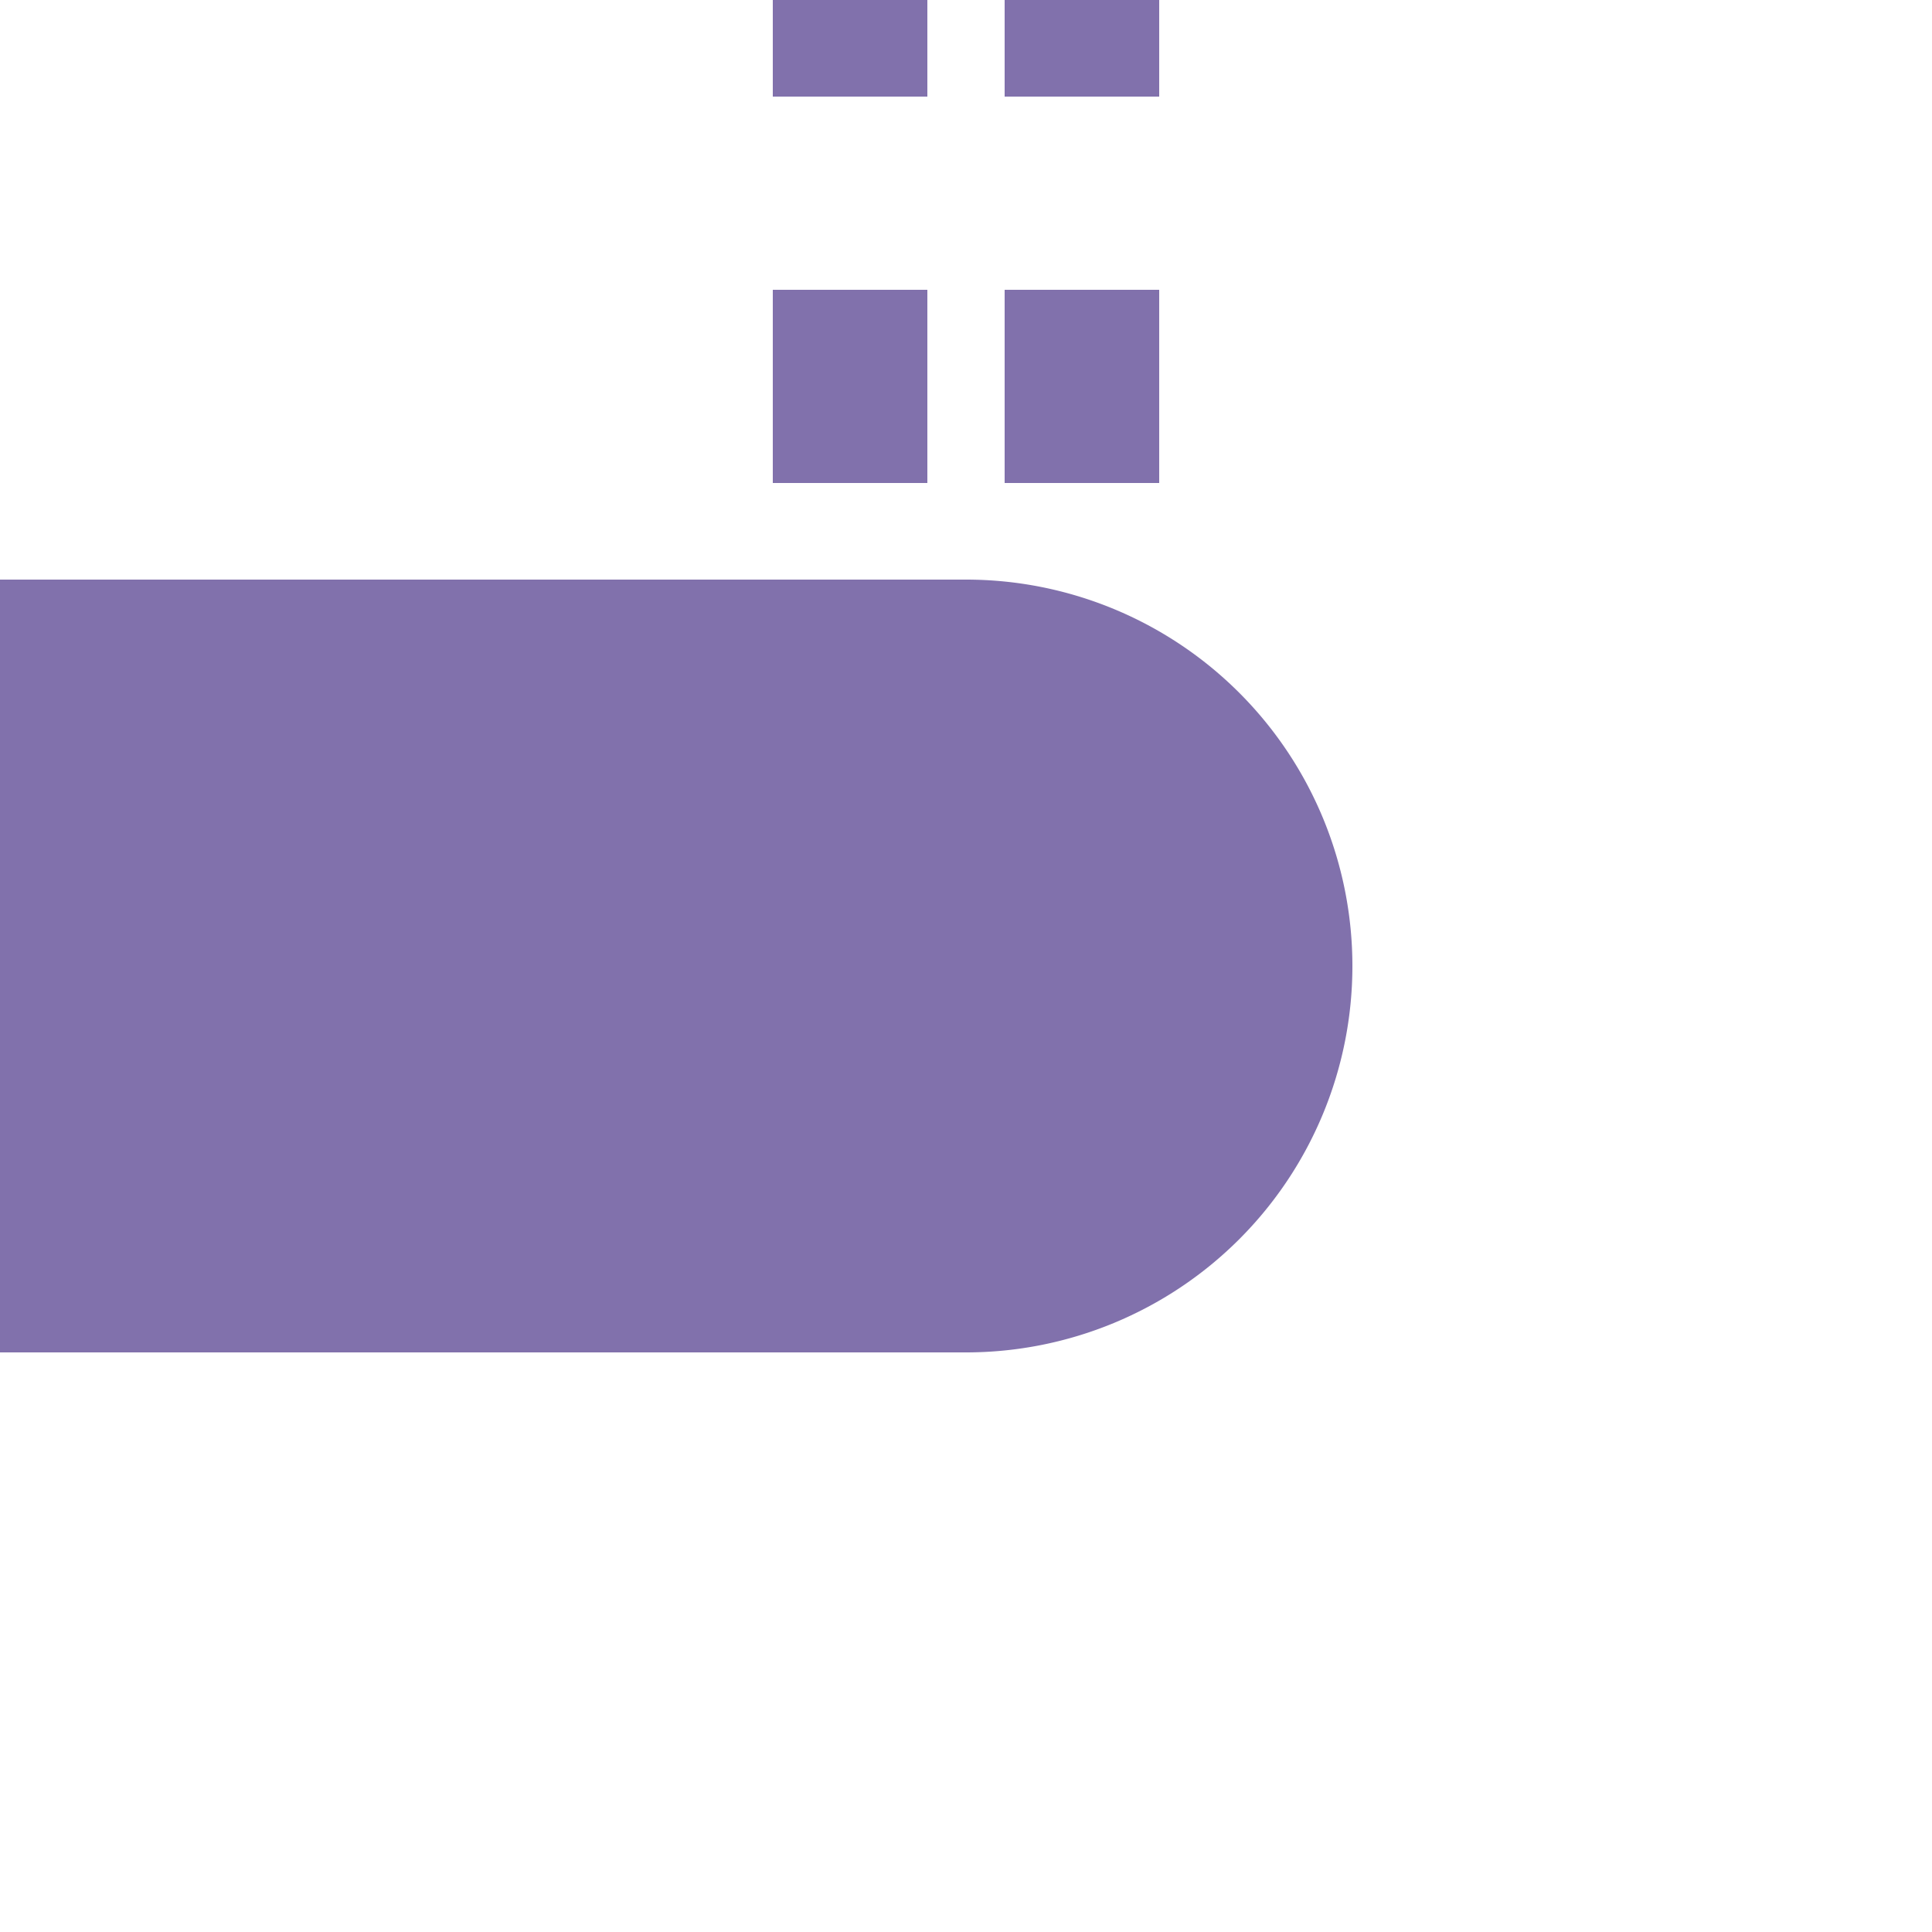 <?xml version="1.0" encoding="UTF-8"?>
<svg xmlns="http://www.w3.org/2000/svg" width="500" height="500">
 <title>tKHSTe-R purple</title>
 <path stroke="#8171AC" d="m 220,225 V 0 m 60,225 V 0" stroke-width="40" stroke-dasharray="50"/>
 <path fill="#8171AC" d="M 0,150 H 250 a 100,100 0 0 1 0,200 H 0"/>
</svg>